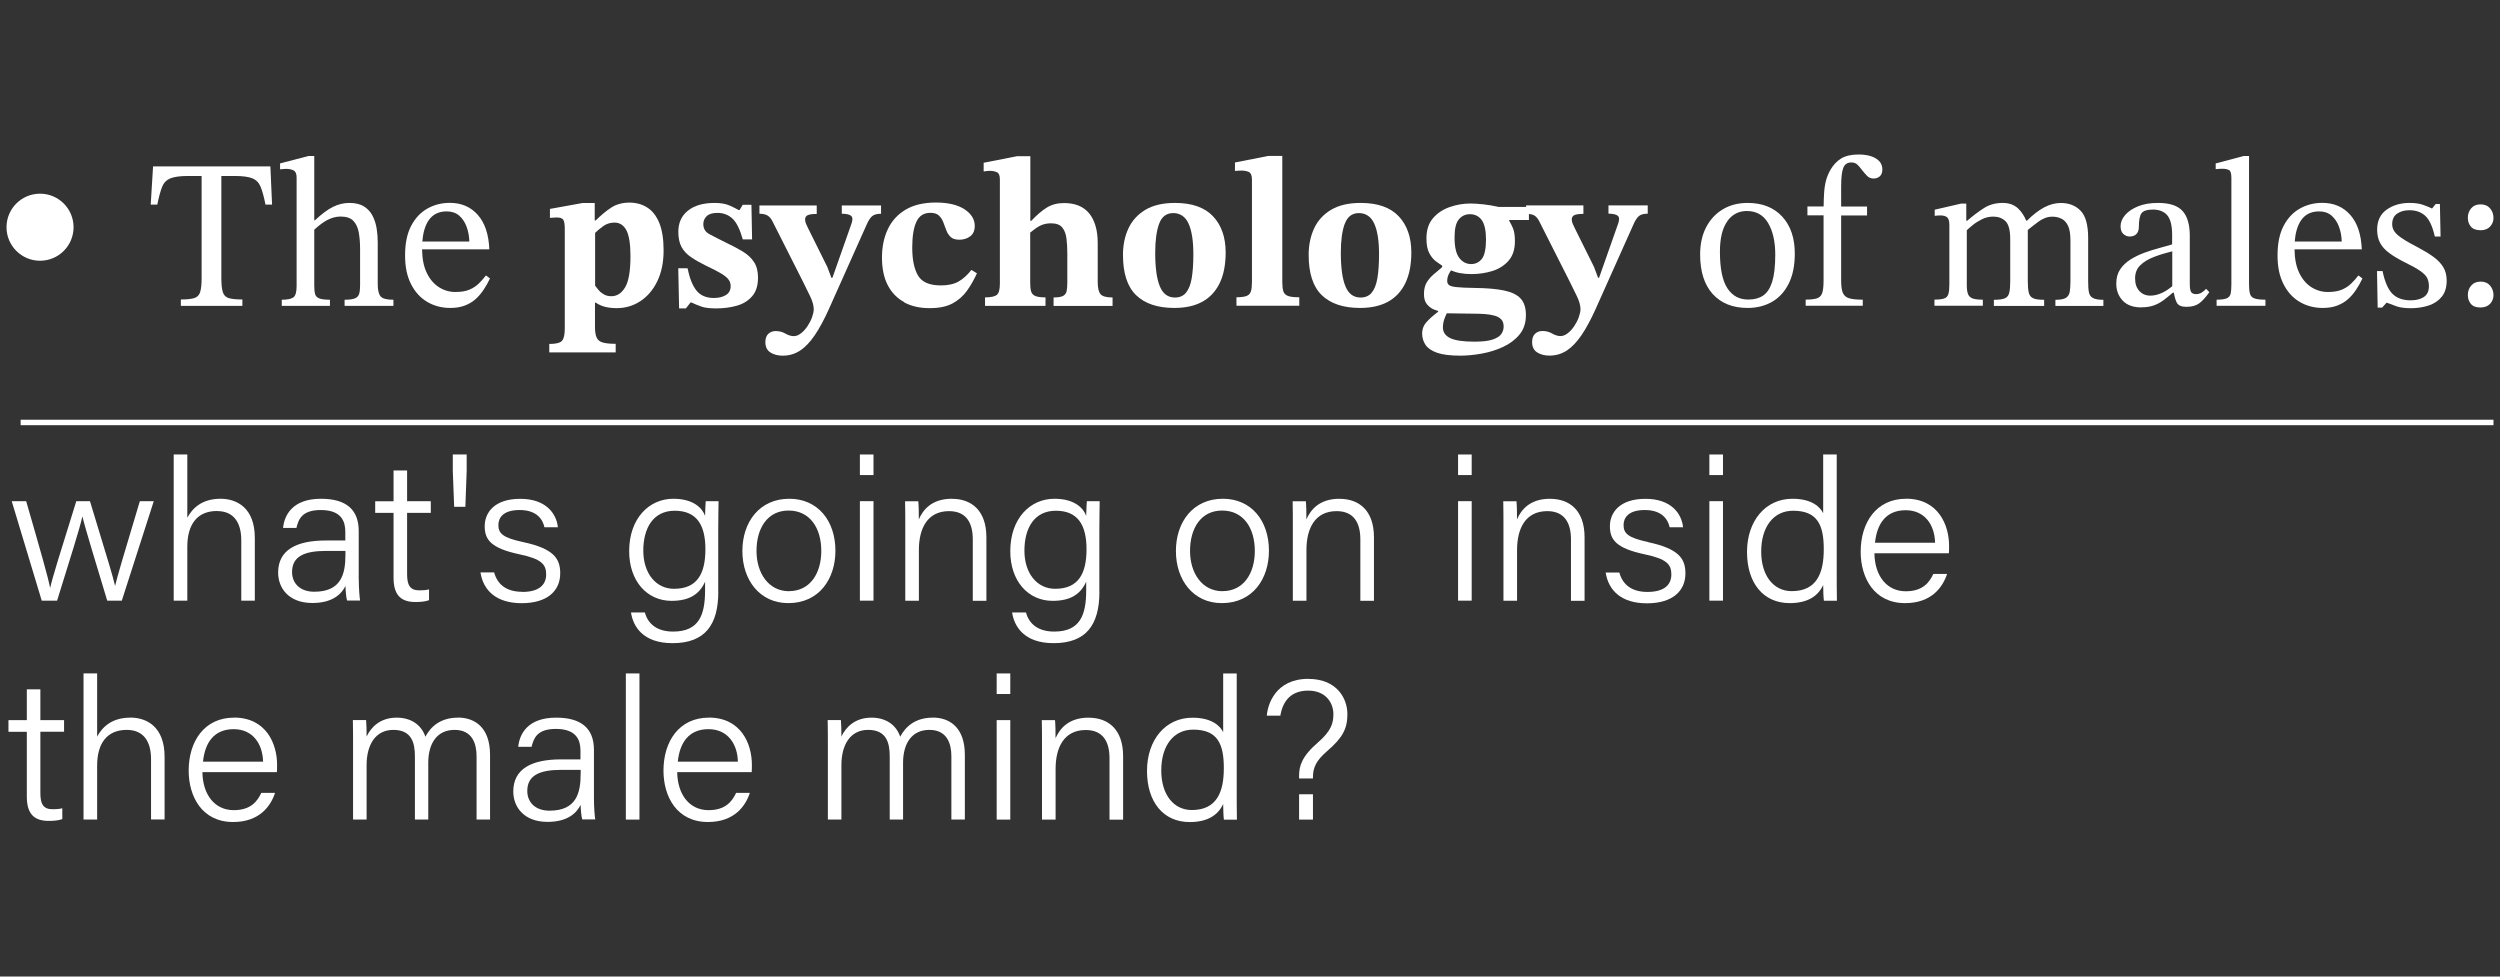 <?xml version="1.0" encoding="UTF-8"?>
<svg id="a" data-name="Layer 1" xmlns="http://www.w3.org/2000/svg" viewBox="0 0 384 150">
  <rect x="0" y="0" width="384" height="150" fill="#333333" stroke="none"/>
  <defs>
    <style>
      .b {
        fill: #fff;
        stroke-width: 0px;
      }
    </style>
  </defs>
  <path class="b" d="M18.71,92.26l4.91-15.28h-2.14c-2.65,8.82-3.39,11.34-3.79,12.96h-.03c-.27-1.26-1.06-3.82-3.84-12.96h-2.1c-2.52,8.06-3.72,11.93-4,13.28h-.03c-.28-1.49-1.38-5.37-3.67-13.28H1.8l4.61,15.28h2.36c1.96-6.3,3.56-11.35,3.87-12.89h.03c.35,1.55,2.16,7.44,3.8,12.89h2.24Z"/>
  <path class="b" d="M33.33,78.5c2.52,0,3.73,1.69,3.73,4.5v9.26h2.08v-9.63c0-4.62-2.75-6.02-5.27-6.02-2.89,0-4.33,1.49-5.1,2.91v-9.71h-2.09v22.45h2.09v-8.27c0-3.45,1.53-5.5,4.55-5.5Z"/>
  <path class="b" d="M55.1,89.06v-7.5c0-3.23-1.87-4.95-5.79-4.95-4.44,0-5.64,2.57-5.83,4.48h2.05c.31-1.29.82-2.75,3.73-2.75,3.27,0,3.78,1.84,3.78,3.35v1.33h-2.99c-4.52,0-7.33,1.45-7.33,4.93,0,2.29,1.54,4.67,5.27,4.67,3.12,0,4.49-1.41,5.07-2.61.04,1.02.13,1.82.25,2.23h2c-.08-.44-.2-1.85-.2-3.21ZM53.06,85.19c0,2.99-.65,5.7-4.79,5.7-2.17,0-3.41-1.28-3.41-3.03,0-2.39,1.88-3.24,5.23-3.24,1.2,0,2.43,0,2.97,0v.58Z"/>
  <path class="b" d="M60.45,72.26v4.73h-2.82v1.79h2.82v9.95c0,2.59,1.05,3.74,3.36,3.74.71,0,1.5-.05,2.09-.28v-1.66c-.46.13-1.07.15-1.49.15-1.49,0-1.88-.87-1.88-2.53v-9.37h3.64v-1.79h-3.64v-4.73h-2.09Z"/>
  <polygon class="b" points="71.68 72.37 71.68 69.81 69.55 69.81 69.55 72.37 69.76 77.84 71.48 77.84 71.68 72.37"/>
  <path class="b" d="M80.21,90.9c-2.4,0-3.8-1.11-4.31-2.98h-2.1c.44,2.82,2.47,4.73,6.34,4.73s5.91-1.85,5.91-4.59c0-2.29-1.03-3.8-5.72-4.8-3.08-.66-3.78-1.32-3.78-2.61,0-1.09.7-2.31,3.26-2.31,2.73,0,3.57,1.53,3.82,2.65h2.06c-.21-2.07-1.79-4.37-5.78-4.37s-5.46,2.13-5.46,4.21.97,3.38,5.33,4.31c3.38.71,4.11,1.53,4.11,3.09s-1.04,2.69-3.68,2.69Z"/>
  <path class="b" d="M110.32,90.89v-9.49c0-1.47.04-3.56.05-4.42h-1.97c-.04.36-.08,1.46-.1,2.26-.41-1.16-1.75-2.63-4.88-2.63-3.73,0-6.78,3.02-6.78,8.06,0,4.57,2.73,7.62,6.51,7.62,2.79,0,4.31-1.06,5.15-2.94v1.32c0,3.8-.94,6.34-4.91,6.34-2.35,0-3.84-1.07-4.34-2.94h-2.13c.32,2.13,1.81,4.72,6.38,4.72,5,0,7.03-2.82,7.03-7.9ZM103.53,90.44c-2.82,0-4.72-2.42-4.72-5.86s1.5-6.13,4.83-6.13,4.71,2.13,4.71,5.91-1.27,6.08-4.82,6.08Z"/>
  <path class="b" d="M121.24,76.61c-4.6,0-7.21,3.59-7.21,8.03s2.66,8,7.05,8c4.77,0,7.24-3.76,7.24-8.04,0-4.66-2.75-7.99-7.08-7.99ZM121.19,90.81c-3.13,0-4.99-2.77-4.99-6.19s1.63-6.2,4.93-6.2,5.02,2.72,5.02,6.2-1.75,6.18-4.96,6.18Z"/>
  <rect class="b" x="132.08" y="76.98" width="2.09" height="15.28"/>
  <rect class="b" x="132.08" y="69.81" width="2.09" height="3.16"/>
  <path class="b" d="M146.22,76.61c-3.12,0-4.45,1.7-5.09,3.17.02-.58-.02-2.31-.08-2.79h-2.03c.03,1.19.03,2.52.03,3.85v11.43h2.09v-7.79c0-3.32,1.31-5.97,4.63-5.97,2.62,0,3.65,1.76,3.65,4.34v9.43h2.09v-9.75c0-4.17-2.34-5.91-5.27-5.91Z"/>
  <path class="b" d="M168.86,90.89v-9.49c0-1.47.04-3.56.05-4.42h-1.97c-.04.36-.08,1.46-.1,2.26-.41-1.16-1.75-2.63-4.88-2.63-3.73,0-6.78,3.02-6.78,8.06,0,4.57,2.73,7.62,6.51,7.62,2.79,0,4.31-1.06,5.15-2.94v1.32c0,3.8-.94,6.34-4.91,6.34-2.35,0-3.84-1.07-4.34-2.94h-2.13c.32,2.13,1.81,4.72,6.38,4.72,5,0,7.03-2.82,7.03-7.9ZM162.07,90.44c-2.82,0-4.72-2.42-4.72-5.86s1.5-6.13,4.83-6.13,4.71,2.13,4.71,5.91-1.27,6.08-4.82,6.08Z"/>
  <path class="b" d="M187.83,76.61c-4.6,0-7.21,3.59-7.21,8.03s2.66,8,7.05,8c4.77,0,7.24-3.76,7.24-8.04,0-4.66-2.74-7.99-7.08-7.99ZM187.78,90.81c-3.13,0-4.99-2.77-4.99-6.19s1.63-6.2,4.93-6.2,5.02,2.72,5.02,6.2-1.75,6.18-4.96,6.18Z"/>
  <path class="b" d="M205.76,76.61c-3.12,0-4.45,1.7-5.1,3.17.02-.58-.02-2.31-.08-2.79h-2.03c.03,1.19.03,2.52.03,3.85v11.43h2.09v-7.79c0-3.32,1.31-5.97,4.63-5.97,2.62,0,3.65,1.76,3.65,4.34v9.43h2.09v-9.75c0-4.17-2.34-5.91-5.27-5.91Z"/>
  <rect class="b" x="223.96" y="76.98" width="2.09" height="15.28"/>
  <rect class="b" x="223.96" y="69.81" width="2.09" height="3.16"/>
  <path class="b" d="M238.1,76.61c-3.12,0-4.45,1.7-5.09,3.17.02-.58-.02-2.31-.08-2.79h-2.03c.03,1.19.03,2.52.03,3.85v11.43h2.09v-7.79c0-3.32,1.31-5.97,4.63-5.97,2.62,0,3.65,1.76,3.65,4.34v9.43h2.09v-9.75c0-4.17-2.34-5.91-5.27-5.91Z"/>
  <path class="b" d="M253.16,83.26c-3.08-.66-3.78-1.32-3.78-2.61,0-1.09.7-2.31,3.26-2.31,2.73,0,3.57,1.53,3.82,2.65h2.06c-.21-2.07-1.79-4.37-5.78-4.37s-5.46,2.13-5.46,4.21.97,3.38,5.33,4.31c3.38.71,4.11,1.53,4.11,3.09s-1.04,2.69-3.68,2.69c-2.4,0-3.8-1.11-4.31-2.98h-2.1c.44,2.82,2.47,4.73,6.34,4.73s5.91-1.85,5.91-4.59c0-2.29-1.03-3.8-5.72-4.8Z"/>
  <rect class="b" x="262.56" y="69.81" width="2.09" height="3.16"/>
  <rect class="b" x="262.56" y="76.98" width="2.09" height="15.28"/>
  <path class="b" d="M282.13,69.81h-2.09v9.02c-.43-.89-1.66-2.22-4.72-2.22-4.16,0-6.98,3.42-6.98,8.18s2.5,7.85,6.56,7.85c2.8,0,4.38-1.12,5.14-2.78,0,.71.04,1.96.11,2.41h2c-.03-1.5-.03-2.93-.03-4.39v-18.06ZM275.2,90.8c-2.74,0-4.68-2.32-4.68-6.08s1.86-6.27,4.9-6.27c3.79,0,4.71,2.25,4.71,5.92s-1.08,6.43-4.93,6.43Z"/>
  <path class="b" d="M292.76,76.61c-4.55,0-6.96,3.64-6.96,8.14,0,3.93,2.01,7.89,6.83,7.89,4.06,0,5.78-2.46,6.44-4.48h-2.11c-.6,1.28-1.6,2.66-4.24,2.66-2.89,0-4.76-2.34-4.81-5.84h11.44c.03-.37.03-.74.03-1.14,0-3.17-1.63-7.24-6.63-7.24ZM288,83.36c.3-2.93,1.7-4.99,4.71-4.99s4.46,2.35,4.52,4.99h-9.23Z"/>
  <path class="b" d="M6.21,105.88h-2.09v4.73H1.3v1.79h2.82v9.95c0,2.59,1.05,3.74,3.36,3.74.71,0,1.5-.05,2.09-.28v-1.66c-.46.13-1.07.15-1.49.15-1.49,0-1.88-.87-1.88-2.53v-9.37h3.64v-1.79h-3.64v-4.73Z"/>
  <path class="b" d="M20.02,110.23c-2.89,0-4.33,1.49-5.1,2.91v-9.71h-2.09v22.45h2.09v-8.27c0-3.45,1.53-5.5,4.55-5.5,2.52,0,3.73,1.69,3.73,4.5v9.26h2.08v-9.63c0-4.62-2.75-6.02-5.27-6.02Z"/>
  <path class="b" d="M35.94,110.23c-4.55,0-6.96,3.64-6.96,8.14,0,3.93,2.01,7.89,6.83,7.89,4.06,0,5.78-2.46,6.44-4.48h-2.11c-.6,1.28-1.6,2.66-4.24,2.66-2.89,0-4.76-2.34-4.81-5.84h11.44c.03-.37.03-.74.03-1.14,0-3.17-1.63-7.24-6.63-7.24ZM31.18,116.99c.3-2.93,1.7-4.99,4.71-4.99s4.46,2.35,4.52,4.99h-9.23Z"/>
  <path class="b" d="M70.34,110.23c-2.73,0-4.21,1.43-5,2.93-.61-1.82-2.2-2.93-4.41-2.93-2.54,0-3.93,1.46-4.62,2.9.02-.84-.04-2.01-.08-2.53h-2.03c.03,1.23.03,2.63.03,3.94v11.34h2.08v-8.36c0-3.04,1.3-5.41,4.11-5.41s3.31,1.99,3.31,4.06v9.71h2.05v-8.7c0-2.98,1.33-5.07,4.05-5.07s3.37,2.13,3.37,4.05v9.72h2.07v-9.94c0-4.26-2.4-5.72-4.92-5.72Z"/>
  <path class="b" d="M91.23,115.18c0-3.23-1.87-4.95-5.8-4.95-4.44,0-5.64,2.57-5.83,4.48h2.05c.32-1.29.82-2.75,3.73-2.75,3.27,0,3.78,1.84,3.78,3.35v1.33h-2.99c-4.51,0-7.33,1.45-7.33,4.93,0,2.29,1.54,4.67,5.27,4.67,3.12,0,4.49-1.41,5.07-2.61.04,1.02.13,1.82.25,2.23h2c-.08-.44-.2-1.85-.2-3.21v-7.5ZM89.19,118.82c0,2.99-.65,5.7-4.79,5.7-2.17,0-3.41-1.28-3.41-3.03,0-2.39,1.88-3.24,5.23-3.24,1.2,0,2.43,0,2.97,0v.58Z"/>
  <rect class="b" x="96.13" y="103.44" width="2.09" height="22.45"/>
  <path class="b" d="M108.87,110.23c-4.55,0-6.96,3.64-6.96,8.14,0,3.93,2.01,7.89,6.83,7.89,4.06,0,5.78-2.46,6.44-4.48h-2.11c-.6,1.28-1.6,2.66-4.24,2.66-2.89,0-4.76-2.34-4.81-5.84h11.44c.03-.37.03-.74.03-1.14,0-3.17-1.63-7.24-6.63-7.24ZM104.11,116.99c.3-2.93,1.7-4.99,4.71-4.99s4.46,2.35,4.52,4.99h-9.23Z"/>
  <path class="b" d="M143.27,110.23c-2.73,0-4.21,1.43-5,2.93-.61-1.82-2.2-2.93-4.41-2.93-2.54,0-3.93,1.46-4.62,2.9.02-.84-.04-2.01-.08-2.53h-2.03c.03,1.23.03,2.63.03,3.94v11.34h2.08v-8.36c0-3.04,1.3-5.41,4.11-5.41s3.31,1.99,3.31,4.06v9.71h2.05v-8.7c0-2.98,1.33-5.07,4.05-5.07s3.37,2.13,3.37,4.05v9.72h2.07v-9.94c0-4.26-2.4-5.72-4.92-5.72Z"/>
  <rect class="b" x="153.09" y="110.61" width="2.09" height="15.28"/>
  <rect class="b" x="153.09" y="103.44" width="2.09" height="3.16"/>
  <path class="b" d="M167.23,110.23c-3.12,0-4.45,1.7-5.1,3.17.02-.58-.02-2.31-.08-2.79h-2.03c.03,1.19.03,2.52.03,3.85v11.43h2.09v-7.79c0-3.32,1.31-5.97,4.63-5.97,2.62,0,3.65,1.76,3.65,4.34v9.43h2.09v-9.75c0-4.17-2.34-5.91-5.27-5.91Z"/>
  <path class="b" d="M189.97,103.44h-2.09v9.02c-.43-.89-1.66-2.22-4.72-2.22-4.16,0-6.98,3.42-6.98,8.18s2.5,7.85,6.56,7.85c2.8,0,4.38-1.12,5.14-2.78,0,.71.04,1.96.11,2.41h2c-.03-1.5-.03-2.93-.03-4.39v-18.06ZM183.05,124.42c-2.74,0-4.68-2.32-4.68-6.08s1.86-6.27,4.9-6.27c3.79,0,4.71,2.25,4.71,5.92s-1.08,6.43-4.93,6.43Z"/>
  <rect class="b" x="199.54" y="122" width="2.13" height="3.89"/>
  <path class="b" d="M200.98,104.27c-5.1,0-6.27,3.98-6.4,5.66h2.08c.4-2.38,1.74-3.85,4.28-3.85,2.76,0,3.87,1.94,3.87,3.62,0,1.39-.35,2.59-2.36,4.33-2.54,2.19-2.91,3.68-2.91,5.14v.4h2.13v-.21c0-1.49.52-2.56,2.19-4,2.33-2.02,3.1-3.38,3.1-5.67,0-2.41-1.62-5.41-5.99-5.41Z"/>
  <path class="b" d="M24.9,28.69c.26-.63.69-1.06,1.29-1.3.6-.24,1.49-.36,2.69-.36h2.09v15.68c0,.98-.08,1.7-.23,2.17-.15.47-.46.77-.91.91-.46.14-1.14.21-2.05.21v.98h9.45v-.98c-.93,0-1.63-.07-2.09-.21-.46-.14-.76-.44-.91-.91-.15-.47-.23-1.19-.23-2.17v-15.68h2.05c1.22,0,2.12.12,2.71.36.59.24,1.01.67,1.27,1.3.26.63.51,1.54.75,2.74h1.01l-.26-5.87h-18.02l-.36,5.87h1.01c.24-1.19.49-2.11.75-2.74Z"/>
  <path class="b" d="M45.09,26.18c.31.15.47.51.47,1.08v16.69c0,.91-.17,1.49-.5,1.73-.34.24-.93.36-1.78.36v.94h7.4v-.94c-.74,0-1.28-.07-1.63-.2-.35-.13-.57-.36-.65-.68-.09-.33-.13-.77-.13-1.34v-8.54c.73-.67,1.4-1.17,1.99-1.48.7-.36,1.38-.54,2.05-.54.89,0,1.55.22,1.97.67.42.45.7,1.04.83,1.79.13.75.2,1.57.2,2.46v5.64c0,.52-.04.94-.13,1.27-.09.33-.29.57-.62.72s-.87.23-1.63.23v.94h7.5v-.94c-1.02,0-1.68-.17-1.97-.52-.29-.35-.44-.96-.44-1.83v-6.49c0-.67-.05-1.36-.16-2.07-.11-.71-.32-1.36-.62-1.96-.3-.6-.74-1.08-1.32-1.45-.58-.37-1.33-.55-2.27-.55-.87,0-1.71.21-2.53.62s-1.73,1.1-2.75,2.05h-.1v-9.88h-.88l-4.37,1.14v.91c.37-.04.68-.07.95-.07.43,0,.81.08,1.12.23Z"/>
  <path class="b" d="M65.62,46.37c1.05.62,2.23.93,3.54.93.85,0,1.59-.12,2.22-.36.63-.24,1.18-.56,1.65-.98.47-.41.88-.9,1.25-1.45.37-.55.7-1.14.98-1.74l-.62-.46c-.35.46-.72.87-1.11,1.25-.39.38-.86.69-1.42.93s-1.28.36-2.17.36-1.73-.24-2.51-.73c-.78-.49-1.41-1.23-1.89-2.23-.46-.96-.69-2.16-.71-3.59h10.33c-.09-2.28-.67-4.04-1.76-5.28-1.09-1.24-2.52-1.86-4.3-1.86-1.26,0-2.41.29-3.46.88-1.04.59-1.87,1.47-2.49,2.66-.62,1.18-.93,2.69-.93,4.51s.3,3.21.91,4.42c.61,1.21,1.44,2.12,2.49,2.74ZM65.77,33.95c.63-.99,1.58-1.48,2.84-1.48.78,0,1.42.22,1.92.65.5.44.88,1,1.14,1.71s.4,1.46.42,2.27h-7.22c.1-1.3.4-2.36.9-3.15Z"/>
  <path class="b" d="M94.55,52.81c-.85,0-1.5-.07-1.96-.2-.46-.13-.77-.38-.94-.75-.17-.37-.26-.9-.26-1.6v-3.78h.1c.5.33,1.01.55,1.53.67.52.12,1.09.18,1.7.18,1.33,0,2.53-.35,3.62-1.06,1.09-.71,1.96-1.72,2.61-3.05.65-1.33.98-2.91.98-4.76,0-1.72-.22-3.11-.65-4.19-.44-1.08-1.05-1.87-1.84-2.38-.79-.51-1.71-.77-2.75-.77s-1.98.24-2.75.73c-.77.49-1.58,1.16-2.43,2h-.16v-2.67h-1.86l-5.02.91v1.37c.48-.04.83-.06,1.04-.06.54,0,.88.13,1.03.38.14.25.21.7.21,1.35v15.35c0,.91-.14,1.53-.42,1.86-.28.33-.94.49-1.96.49v1.3h10.2v-1.34ZM91.39,35.79c.35-.35.77-.7,1.27-1.06.5-.36,1.08-.54,1.73-.54.8,0,1.41.4,1.83,1.19.41.79.62,2.12.62,3.99,0,2.28-.28,3.87-.83,4.78s-1.26,1.35-2.1,1.35c-.44,0-.81-.09-1.12-.26s-.59-.39-.81-.65c-.23-.26-.42-.5-.57-.72v-8.08Z"/>
  <path class="b" d="M111.52,45.31c-.49.3-1.11.46-1.87.46-1.17,0-2.06-.38-2.67-1.14-.61-.76-1.06-1.9-1.37-3.42h-1.43l.13,6.16h1.04l.72-.91h.13c.46.22.96.42,1.5.62.54.2,1.31.29,2.31.29,1.13,0,2.18-.14,3.15-.41.97-.27,1.75-.75,2.36-1.45.61-.69.91-1.65.91-2.87,0-.98-.21-1.78-.62-2.4-.41-.62-.98-1.15-1.71-1.6-.73-.44-1.56-.88-2.49-1.32-1.13-.56-2.01-1.02-2.64-1.35s-.94-.85-.94-1.55c0-.48.17-.88.52-1.22.35-.34.9-.5,1.66-.5.89,0,1.65.29,2.28.86.63.58,1.16,1.65,1.6,3.21h1.43l-.1-5.31h-1.34l-.49.81h-.13c-.28-.17-.73-.4-1.34-.68s-1.39-.42-2.35-.42c-1.76,0-3.13.4-4.11,1.19s-1.47,1.87-1.47,3.24c0,.96.17,1.74.5,2.35.34.61.83,1.13,1.47,1.56.64.44,1.43.88,2.36,1.34,1.02.48,1.8.88,2.33,1.21.53.33.9.64,1.09.93.2.29.29.61.29.96,0,.61-.24,1.06-.73,1.37Z"/>
  <path class="b" d="M118.64,33.97l4.66,9.22c.37.74.74,1.5,1.12,2.28s.57,1.46.57,2.02c0,.35-.09.76-.26,1.24-.17.48-.41.93-.7,1.37-.29.44-.62.8-.99,1.09-.37.29-.74.44-1.11.44-.41,0-.84-.13-1.29-.39-.45-.26-.94-.39-1.48-.39-.46,0-.84.14-1.14.42-.3.28-.46.71-.46,1.27,0,.74.26,1.27.78,1.6s1.15.49,1.89.49c.98,0,1.86-.26,2.66-.78s1.55-1.32,2.27-2.38c.72-1.06,1.43-2.39,2.15-3.98l5.8-12.97c.26-.61.54-1.04.83-1.3.29-.26.76-.39,1.39-.39v-1.27h-6.03v1.27c.5,0,.9.06,1.19.18.29.12.44.32.44.6,0,.07,0,.15-.02.26-.01.11-.04.23-.08.36l-2.97,8.44h-.16l-.62-1.66-2.93-5.9c-.13-.26-.24-.51-.34-.73s-.15-.45-.15-.67c0-.3.13-.52.39-.65.26-.13.73-.2,1.4-.2v-1.3h-8.8v1.27c.54,0,.97.1,1.27.29.3.2.54.48.72.85Z"/>
  <path class="b" d="M138.89,46.45c1.1.59,2.4.88,3.89.88s2.63-.24,3.54-.73c.9-.49,1.64-1.14,2.22-1.96.58-.81,1.08-1.7,1.52-2.66l-.85-.52c-.61.78-1.27,1.38-1.97,1.78-.71.4-1.61.6-2.72.6-1.74,0-2.91-.5-3.5-1.5-.6-1-.9-2.43-.9-4.3,0-1.74.21-3.06.64-3.98s1.14-1.37,2.14-1.37c.59,0,1.03.14,1.32.42.29.28.52.62.67,1.03.15.4.3.81.46,1.22.15.41.38.76.67,1.04s.74.42,1.35.42,1.18-.17,1.65-.52c.47-.35.7-.88.7-1.6,0-1.02-.53-1.87-1.58-2.56-1.05-.68-2.52-1.03-4.38-1.03s-3.42.36-4.65,1.09-2.14,1.73-2.74,3c-.6,1.27-.9,2.73-.9,4.38s.3,3.11.9,4.25c.6,1.14,1.44,2,2.54,2.59Z"/>
  <path class="b" d="M153.12,26.44c.3.15.46.51.46,1.08v16.07c0,.89-.16,1.46-.47,1.71-.32.25-.92.38-1.81.38v1.3h9.29v-1.3c-.74,0-1.27-.08-1.6-.23s-.53-.39-.62-.72-.13-.75-.13-1.27v-7.74c.59-.48,1.09-.83,1.48-1.03.51-.26,1.08-.39,1.71-.39.8,0,1.38.21,1.73.64.35.42.56.99.65,1.7.09.71.13,1.47.13,2.3v4.5c0,.54-.04.98-.11,1.3-.08.33-.26.56-.55.72-.29.15-.78.23-1.45.23v1.3h9.06v-1.3c-.96,0-1.58-.17-1.86-.52s-.42-.96-.42-1.83v-5.96c0-1.02-.11-1.92-.34-2.69-.23-.77-.56-1.42-.99-1.94-.44-.52-.97-.91-1.61-1.17-.64-.26-1.39-.39-2.23-.39-1,0-1.87.22-2.61.67-.74.44-1.55,1.14-2.44,2.07h-.13v-9.94h-2.02l-5.15,1.01v1.34c.37-.06.68-.1.95-.1.43,0,.8.08,1.11.23Z"/>
  <path class="b" d="M180.37,47.3c1.72,0,3.16-.32,4.32-.96,1.16-.64,2.05-1.6,2.66-2.87.61-1.27.91-2.83.91-4.68,0-2.35-.65-4.2-1.94-5.57-1.29-1.37-3.24-2.05-5.85-2.05-1.83,0-3.33.35-4.51,1.04-1.18.7-2.06,1.65-2.62,2.85-.57,1.21-.85,2.57-.85,4.09,0,2.82.67,4.89,2.02,6.19s3.3,1.96,5.87,1.96ZM178.04,34.38c.4-1.1,1.12-1.65,2.17-1.65s1.87.54,2.36,1.63c.49,1.09.73,2.65.73,4.69,0,1.5-.09,2.74-.26,3.72-.17.98-.47,1.71-.88,2.2-.41.49-.98.73-1.69.73-1.06,0-1.84-.56-2.31-1.7-.48-1.13-.72-2.86-.72-5.18,0-1.87.2-3.35.6-4.45Z"/>
  <path class="b" d="M191.81,26.42c.33.14.49.53.49,1.16v15.74c0,.59-.05,1.05-.15,1.4s-.32.59-.65.73c-.34.14-.86.21-1.58.21v1.3h9.65v-1.3c-.78,0-1.36-.06-1.73-.2s-.61-.37-.72-.72c-.11-.35-.16-.83-.16-1.43v-19.36h-2.15l-5.12,1.01v1.3c.41-.04.75-.06,1.01-.06.41,0,.78.07,1.11.21Z"/>
  <path class="b" d="M208.89,47.3c1.72,0,3.16-.32,4.32-.96,1.16-.64,2.05-1.6,2.66-2.87s.91-2.83.91-4.68c0-2.35-.65-4.2-1.94-5.57-1.29-1.37-3.24-2.05-5.85-2.05-1.83,0-3.33.35-4.51,1.04-1.18.7-2.06,1.65-2.62,2.85s-.85,2.57-.85,4.09c0,2.82.67,4.89,2.02,6.19,1.35,1.3,3.3,1.96,5.87,1.96ZM206.56,34.38c.4-1.1,1.12-1.65,2.17-1.65s1.87.54,2.36,1.63c.49,1.09.73,2.65.73,4.69,0,1.5-.09,2.74-.26,3.72-.17.98-.47,1.71-.88,2.2-.41.49-.98.73-1.7.73-1.06,0-1.84-.56-2.31-1.7-.48-1.13-.72-2.86-.72-5.18,0-1.87.2-3.35.6-4.45Z"/>
  <path class="b" d="M219.04,49.55c-.4.48-.6,1.03-.6,1.66s.17,1.24.52,1.76.95.93,1.79,1.22,2.02.44,3.52.44c1.02,0,2.12-.1,3.29-.31,1.17-.21,2.28-.55,3.31-1.03s1.87-1.11,2.53-1.91c.65-.79.98-1.79.98-2.98,0-1.11-.27-1.96-.81-2.54-.54-.59-1.39-1-2.54-1.24-1.15-.24-2.64-.37-4.47-.39-1.3-.02-2.25-.06-2.85-.13-.6-.06-.98-.17-1.16-.33-.17-.15-.26-.35-.26-.59s.03-.46.08-.65c.05-.2.15-.41.28-.64.06-.11.14-.24.22-.36.43.18.87.33,1.33.41.58.11,1.18.16,1.81.16,1.13,0,2.2-.16,3.21-.47,1.01-.32,1.84-.84,2.49-1.58.65-.74.98-1.74.98-3,0-.85-.1-1.5-.29-1.97-.2-.47-.39-.85-.59-1.16v-.13h3.03v-.93c.33.04.63.11.85.25.3.2.54.48.72.85l4.66,9.22c.37.74.74,1.5,1.12,2.28.38.78.57,1.46.57,2.02,0,.35-.09.76-.26,1.24-.17.48-.41.93-.7,1.37-.29.44-.62.8-.99,1.09-.37.29-.74.44-1.11.44-.41,0-.84-.13-1.29-.39-.44-.26-.94-.39-1.48-.39-.46,0-.84.14-1.14.42-.3.28-.46.71-.46,1.27,0,.74.26,1.27.78,1.6.52.33,1.15.49,1.89.49.98,0,1.86-.26,2.66-.78.79-.52,1.55-1.32,2.27-2.38.72-1.06,1.43-2.39,2.15-3.98l5.8-12.97c.26-.61.54-1.04.83-1.3.29-.26.75-.39,1.38-.39v-1.27h-6.03v1.27c.5,0,.9.06,1.19.18.29.12.44.32.44.6,0,.07,0,.15-.02.26-.01.11-.04.23-.08.36l-2.97,8.44h-.16l-.62-1.66-2.93-5.9c-.13-.26-.24-.51-.34-.73-.1-.23-.15-.45-.15-.67,0-.3.13-.52.39-.65.26-.13.73-.2,1.4-.2v-1.3h-8.8v.23h-4.17l.02.03c-.06-.01-.12-.03-.18-.05-.72-.16-1.45-.29-2.2-.37s-1.42-.13-2-.13c-1.11,0-2.18.18-3.23.55-1.04.37-1.9.94-2.56,1.73-.66.78-.99,1.8-.99,3.06,0,1,.15,1.78.46,2.33.3.55.66.98,1.08,1.27.32.23.61.43.88.61v.22c-.5.41-.96.8-1.38,1.17s-.77.78-1.03,1.24c-.26.46-.39,1.03-.39,1.73s.16,1.23.49,1.6.67.62,1.04.77c.29.11.5.18.65.23v.11c-.83.63-1.44,1.18-1.84,1.66ZM222.79,48.13c.29.01.72.02,1.27.02s1.3.01,2.23.03c.63,0,1.22.02,1.78.06s1.05.12,1.48.24c.44.12.78.31,1.03.57.25.26.38.63.38,1.11,0,.41-.12.79-.36,1.14-.24.35-.68.63-1.32.85-.64.22-1.58.33-2.82.33-1.74,0-2.98-.19-3.72-.55-.74-.37-1.11-.91-1.11-1.63,0-.46.08-.91.24-1.35.12-.33.24-.6.36-.83.14,0,.32,0,.56.01ZM224.09,33.68c.45-.52,1-.78,1.68-.78.78,0,1.39.3,1.83.91.43.61.65,1.61.65,3s-.22,2.44-.65,2.97-.98.78-1.63.78c-.74,0-1.35-.32-1.83-.95-.48-.63-.72-1.67-.72-3.13,0-1.35.22-2.28.67-2.8Z"/>
  <path class="b" d="M268.44,47.3c1.41,0,2.66-.32,3.75-.94,1.09-.63,1.94-1.56,2.56-2.8.62-1.24.93-2.77.93-4.6,0-2.41-.65-4.31-1.94-5.7s-3.06-2.09-5.3-2.09c-1.46,0-2.73.33-3.83.99-1.1.66-1.95,1.59-2.56,2.77-.61,1.18-.91,2.57-.91,4.16,0,2.63.65,4.66,1.94,6.08,1.29,1.42,3.08,2.13,5.36,2.13ZM265.31,33.97c.76-1.04,1.76-1.56,3-1.56,1.46,0,2.55.62,3.28,1.86.73,1.24,1.09,2.86,1.09,4.86,0,1.76-.16,3.14-.47,4.14-.32,1-.78,1.71-1.38,2.12s-1.36.62-2.25.62c-1.39.02-2.47-.55-3.24-1.71-.77-1.16-1.16-3.04-1.16-5.62,0-2.09.38-3.65,1.14-4.69Z"/>
  <path class="b" d="M286.13,46.03c-.91,0-1.61-.07-2.09-.21-.48-.14-.8-.42-.98-.83-.17-.41-.26-1.04-.26-1.89v-10.01h3.98v-1.37h-3.98v-3.06c0-1.37.11-2.33.33-2.88.22-.55.63-.83,1.24-.83.39,0,.71.12.96.37.25.25.48.53.7.83.24.3.49.59.75.86.26.27.6.41,1.01.41.37,0,.68-.11.95-.34.26-.23.39-.58.39-1.06s-.16-.92-.47-1.26c-.32-.34-.74-.59-1.29-.77-.54-.17-1.17-.26-1.89-.26-1.13,0-2.03.21-2.69.62s-1.21,1-1.65,1.76c-.28.5-.5,1.02-.65,1.56-.15.54-.26,1.21-.31,2-.04.57-.06,1.25-.07,2.04h-2.49v1.37h2.48v10.01c0,.85-.07,1.48-.2,1.89-.13.41-.39.69-.77.83-.38.14-.97.21-1.78.21v.94h8.77v-.94Z"/>
  <path class="b" d="M304.55,46.03c-.67,0-1.18-.06-1.53-.18-.35-.12-.59-.34-.72-.65-.13-.31-.2-.78-.2-1.38v-8.46c.27-.25.56-.51.91-.79.43-.35.92-.65,1.45-.91.53-.26,1.1-.39,1.71-.39.76,0,1.38.23,1.87.7.49.47.73,1.4.73,2.79v6.45c0,.76-.05,1.35-.15,1.76-.1.41-.32.7-.67.85s-.91.23-1.69.23v.94h7.72v-.94c-.78,0-1.35-.08-1.69-.24-.35-.16-.57-.45-.67-.86s-.15-.99-.15-1.73v-7.9c.5-.41,1.04-.83,1.63-1.27.7-.51,1.4-.77,2.12-.77.52,0,.99.1,1.42.31s.76.57,1.01,1.09c.25.52.37,1.28.37,2.28v6.26c0,.65-.04,1.19-.11,1.61s-.28.73-.6.93c-.33.2-.86.29-1.6.29v.94h7.37v-.94c-.74,0-1.28-.09-1.61-.28-.34-.18-.54-.49-.62-.91-.08-.42-.11-.97-.11-1.65v-6.65c0-1.98-.38-3.37-1.14-4.17-.76-.8-1.78-1.21-3.06-1.21-.87,0-1.73.23-2.57.68-.85.46-1.72,1.13-2.61,2.02h-.14c-.3-.73-.71-1.35-1.24-1.86-.6-.56-1.38-.85-2.36-.85-1.11,0-2.08.27-2.9.8-.83.53-1.68,1.18-2.57,1.94h-.13v-2.64h-.78l-4.07.94v.94c.35-.04.64-.06.88-.06.46,0,.8.1,1.03.29.23.2.34.59.34,1.17v9.13c0,.65-.05,1.15-.15,1.48s-.3.56-.62.68c-.32.12-.82.18-1.52.18v.94h7.43v-.94Z"/>
  <path class="b" d="M328.96,47.2c.7,0,1.31-.09,1.84-.28.53-.18,1.03-.45,1.5-.8s.95-.74,1.45-1.17h.15c.11.64.26,1.16.45,1.53.23.44.72.65,1.48.65.83,0,1.48-.18,1.97-.54.49-.36,1-.93,1.55-1.71l-.49-.52c-.22.24-.45.44-.7.59-.25.15-.53.23-.83.23-.35,0-.6-.1-.75-.29s-.23-.63-.23-1.3v-7.4c0-1.7-.37-2.96-1.11-3.78-.74-.83-2-1.24-3.78-1.24-1.17,0-2.19.17-3.05.52-.86.35-1.52.79-1.99,1.34s-.7,1.12-.7,1.73c0,.54.15.94.44,1.19.29.25.6.38.93.38.46,0,.81-.12,1.06-.38.25-.25.38-.62.38-1.12,0-.98.13-1.66.39-2.05.26-.39.86-.59,1.79-.59s1.71.3,2.2.9c.49.6.73,1.6.73,3.02v1.43c-.57.17-1.22.36-1.96.55-.74.2-1.49.44-2.27.72-.77.28-1.49.63-2.15,1.04-.66.41-1.2.92-1.6,1.52-.4.6-.6,1.33-.6,2.2,0,1.04.33,1.91.99,2.61.66.7,1.62,1.04,2.88,1.04ZM328.77,40.72c.54-.52,1.25-.94,2.12-1.27s1.79-.61,2.77-.85v5.36c-.52.43-1.04.78-1.58,1.03-.62.28-1.21.42-1.78.42-.7,0-1.26-.24-1.7-.72-.44-.48-.65-1.12-.65-1.92,0-.85.27-1.53.82-2.05Z"/>
  <path class="b" d="M342.37,26.11c.25.13.37.53.37,1.21v16.36c0,.61-.04,1.08-.11,1.42-.08.34-.28.58-.6.72s-.85.21-1.56.21v.94h7.5v-.94c-.78,0-1.35-.07-1.7-.2-.35-.13-.57-.36-.67-.7-.1-.34-.15-.82-.15-1.45v-19.72h-.82l-4.3,1.14v.88c.41-.04.76-.06,1.04-.06.41,0,.74.06.99.2Z"/>
  <path class="b" d="M353.23,46.37c1.05.62,2.23.93,3.54.93.85,0,1.59-.12,2.22-.36.63-.24,1.18-.56,1.65-.98.47-.41.88-.9,1.25-1.45.37-.55.7-1.14.98-1.74l-.62-.46c-.35.46-.72.87-1.11,1.25-.39.38-.86.69-1.42.93s-1.28.36-2.17.36-1.73-.24-2.51-.73c-.78-.49-1.41-1.23-1.89-2.23-.46-.96-.69-2.16-.71-3.59h10.33c-.09-2.28-.67-4.04-1.76-5.28-1.09-1.24-2.52-1.86-4.3-1.86-1.26,0-2.41.29-3.46.88-1.04.59-1.87,1.47-2.49,2.66-.62,1.18-.93,2.69-.93,4.51s.3,3.21.91,4.42,1.44,2.12,2.49,2.74ZM353.37,33.95c.63-.99,1.58-1.48,2.84-1.48.78,0,1.42.22,1.92.65.5.44.88,1,1.14,1.71.26.71.4,1.46.42,2.27h-7.22c.1-1.3.4-2.36.9-3.15Z"/>
  <path class="b" d="M372.31,45.62c-.52.34-1.2.51-2.02.51-1.2,0-2.13-.33-2.8-.99-.67-.66-1.18-1.83-1.53-3.5h-.85l.1,5.61h.68l.68-.75h.06c.43.17.93.36,1.48.55.55.2,1.3.29,2.23.29s1.88-.14,2.72-.42c.84-.28,1.5-.73,2-1.35.5-.62.75-1.44.75-2.46,0-.8-.17-1.49-.52-2.07-.35-.58-.86-1.11-1.53-1.6-.67-.49-1.51-.99-2.51-1.52-1.37-.7-2.35-1.29-2.93-1.79-.59-.5-.88-1.06-.88-1.69,0-.74.25-1.28.77-1.63.51-.35,1.13-.52,1.87-.52,1,0,1.81.29,2.44.86.63.58,1.12,1.64,1.47,3.18h.88l-.1-4.99h-.65l-.55.68h-.03c-.41-.2-.88-.39-1.4-.57-.52-.18-1.2-.28-2.02-.28-1.39,0-2.57.35-3.54,1.04-.97.7-1.45,1.72-1.45,3.06,0,.8.15,1.49.46,2.05.3.57.77,1.08,1.4,1.55.63.47,1.44.95,2.44,1.45,1.02.5,1.79.93,2.31,1.29.52.36.87.71,1.06,1.06.18.35.28.78.28,1.3,0,.76-.26,1.31-.78,1.65Z"/>
  <path class="b" d="M380.98,35.37c.65,0,1.15-.19,1.5-.57.35-.38.52-.82.52-1.32,0-.56-.17-1.05-.52-1.47-.35-.41-.84-.62-1.47-.62s-1.09.2-1.43.6c-.35.4-.52.89-.52,1.45s.16,1,.47,1.37c.31.37.8.55,1.45.55Z"/>
  <path class="b" d="M381.01,43.26c-.61,0-1.09.2-1.43.6-.35.4-.52.89-.52,1.45s.16,1,.47,1.37c.31.37.8.55,1.45.55s1.15-.19,1.5-.57c.35-.38.52-.82.52-1.32,0-.56-.17-1.05-.52-1.47-.35-.41-.84-.62-1.47-.62Z"/>
  <circle class="b" cx="6.15" cy="34.9" r="5.15"/>
  <rect class="b" x="3.17" y="64.47" width="379.83" height=".84"/>
</svg>